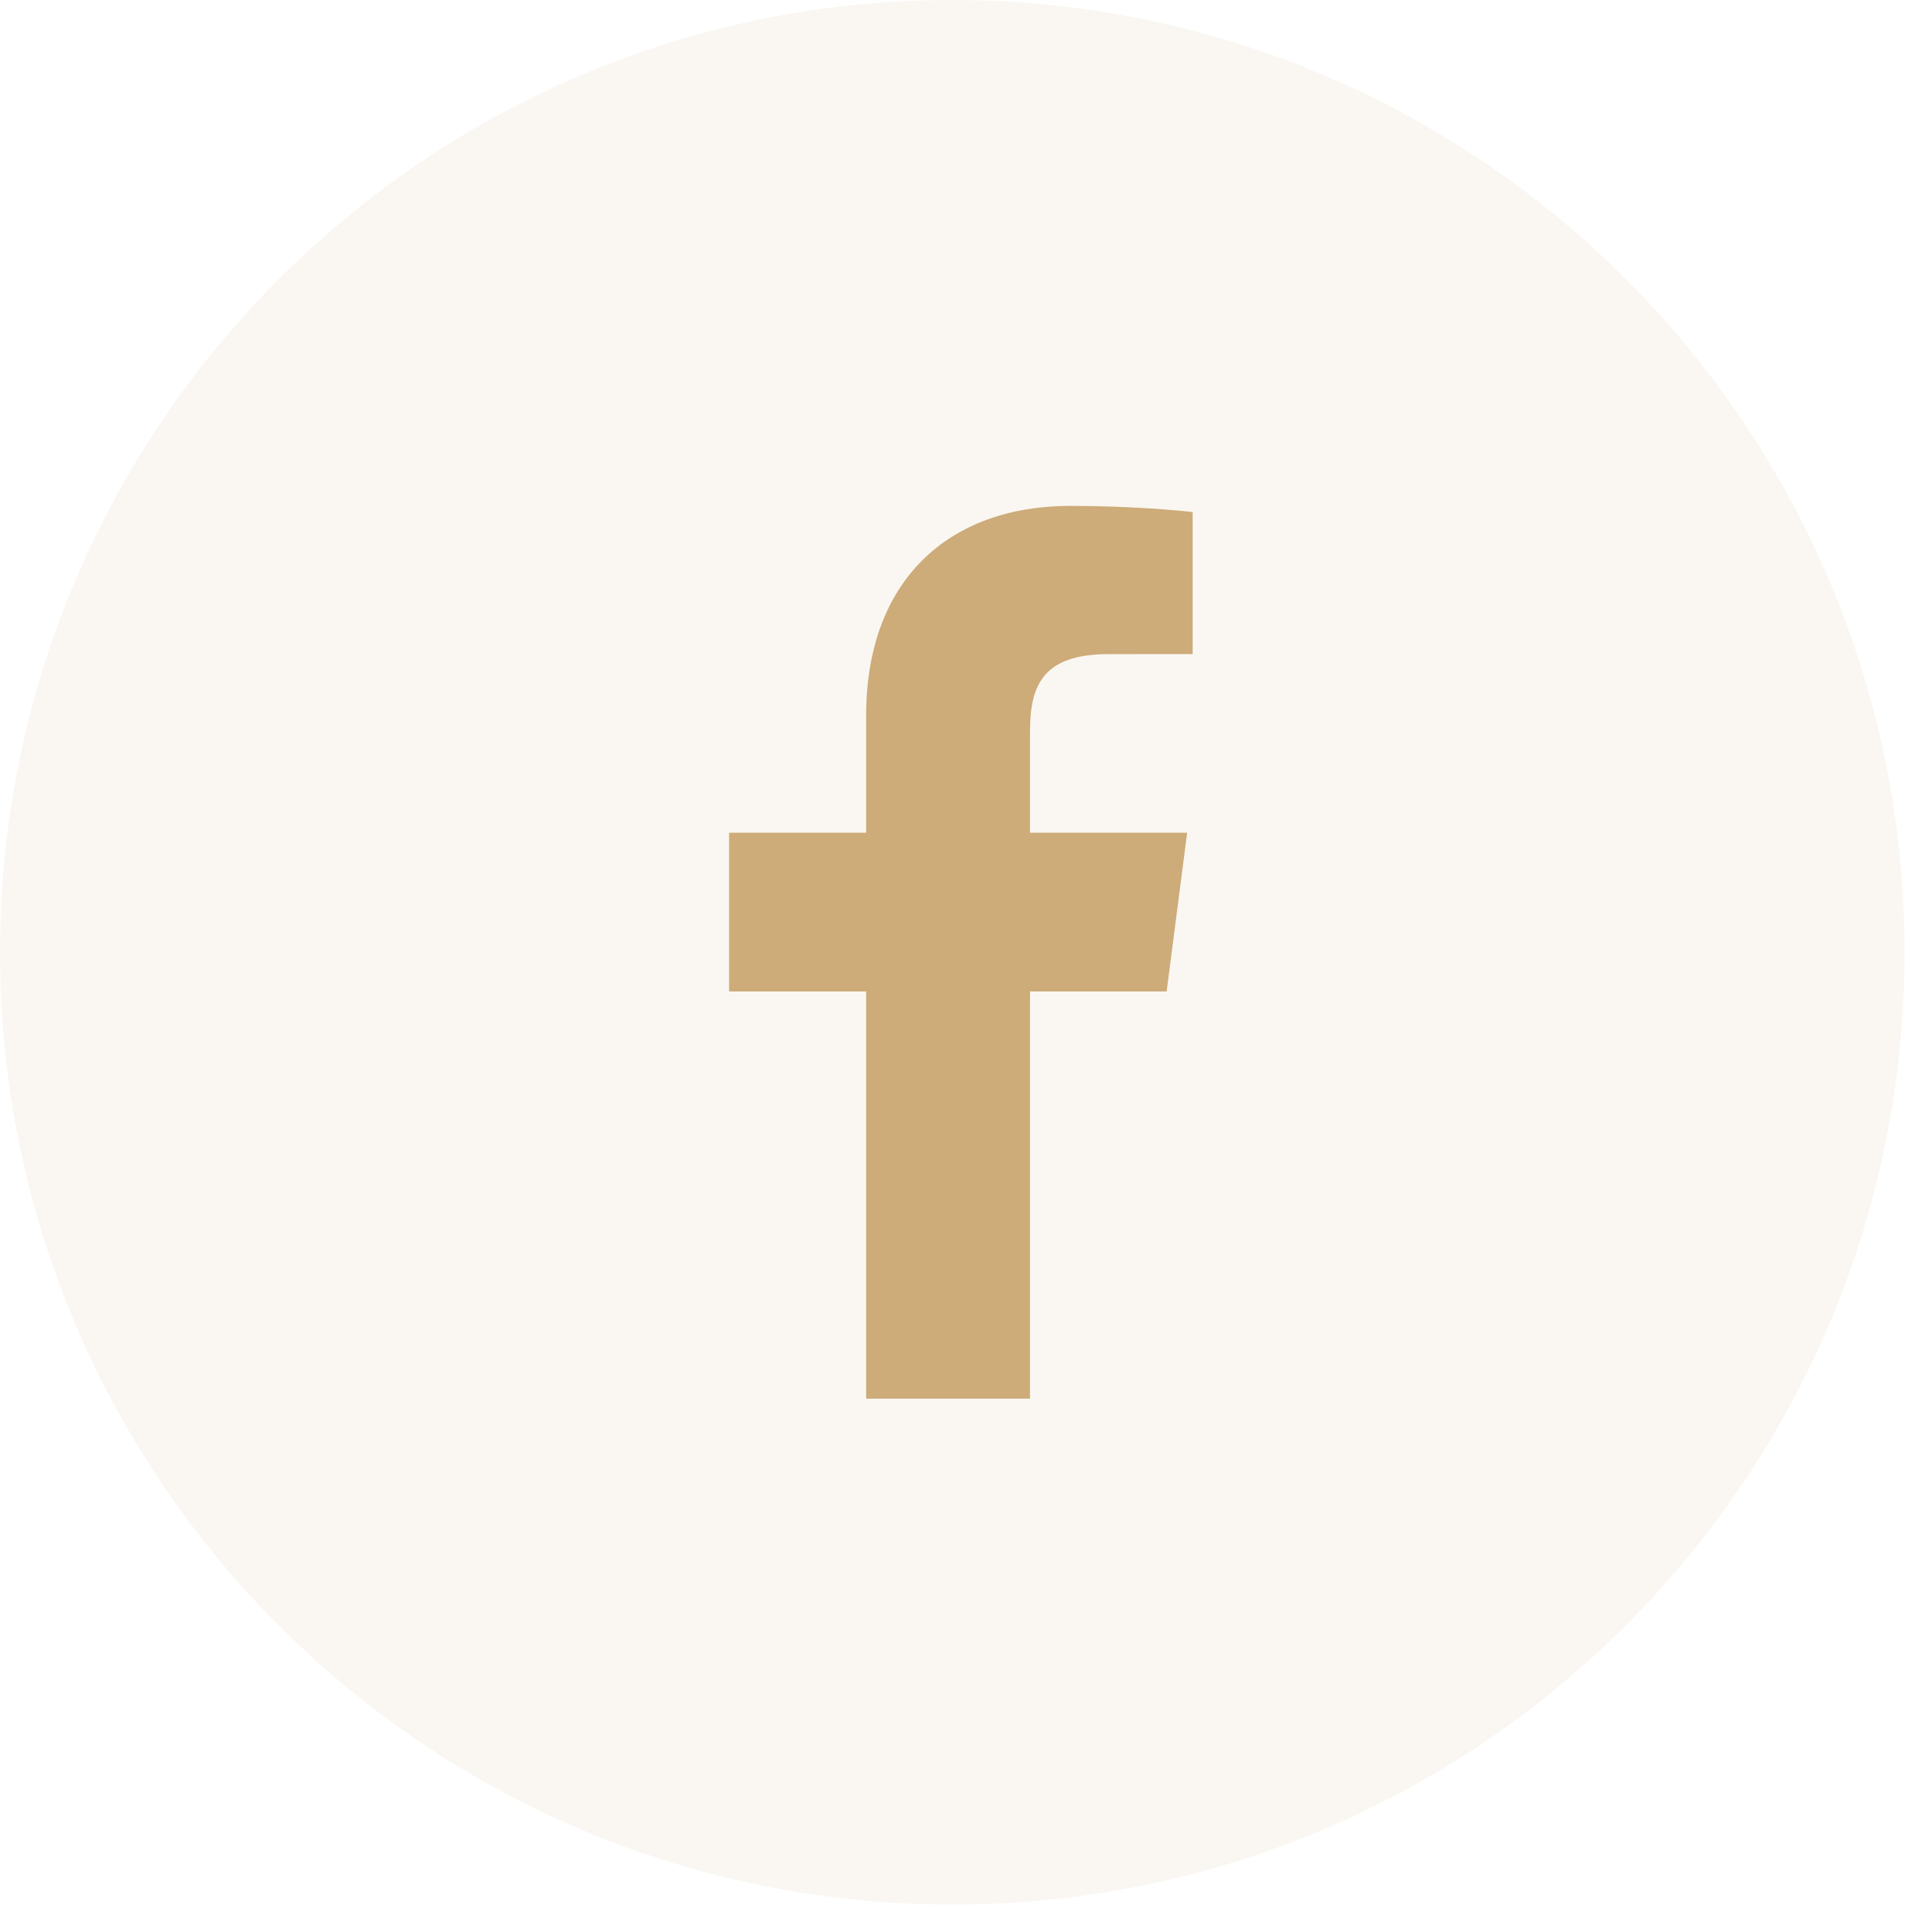 <svg width="64" height="64" viewBox="0 0 64 64" fill="none" xmlns="http://www.w3.org/2000/svg">
<path opacity="0.1" fill-rule="evenodd" clip-rule="evenodd" d="M0 31.546C0 14.123 14.123 0 31.546 0C48.968 0 63.091 14.123 63.091 31.546C63.091 48.968 48.968 63.091 31.546 63.091C14.123 63.091 0 48.968 0 31.546Z" fill="#CDAC7A"/>
<path d="M34.121 46.332V32.843H38.647L39.326 27.585H34.121V24.228C34.121 22.706 34.542 21.669 36.727 21.669L39.509 21.668V16.964C39.028 16.902 37.376 16.758 35.454 16.758C31.44 16.758 28.692 19.209 28.692 23.707V27.585H24.152V32.843H28.692V46.332H34.121Z" fill="#CDAC7A"/>
</svg>

